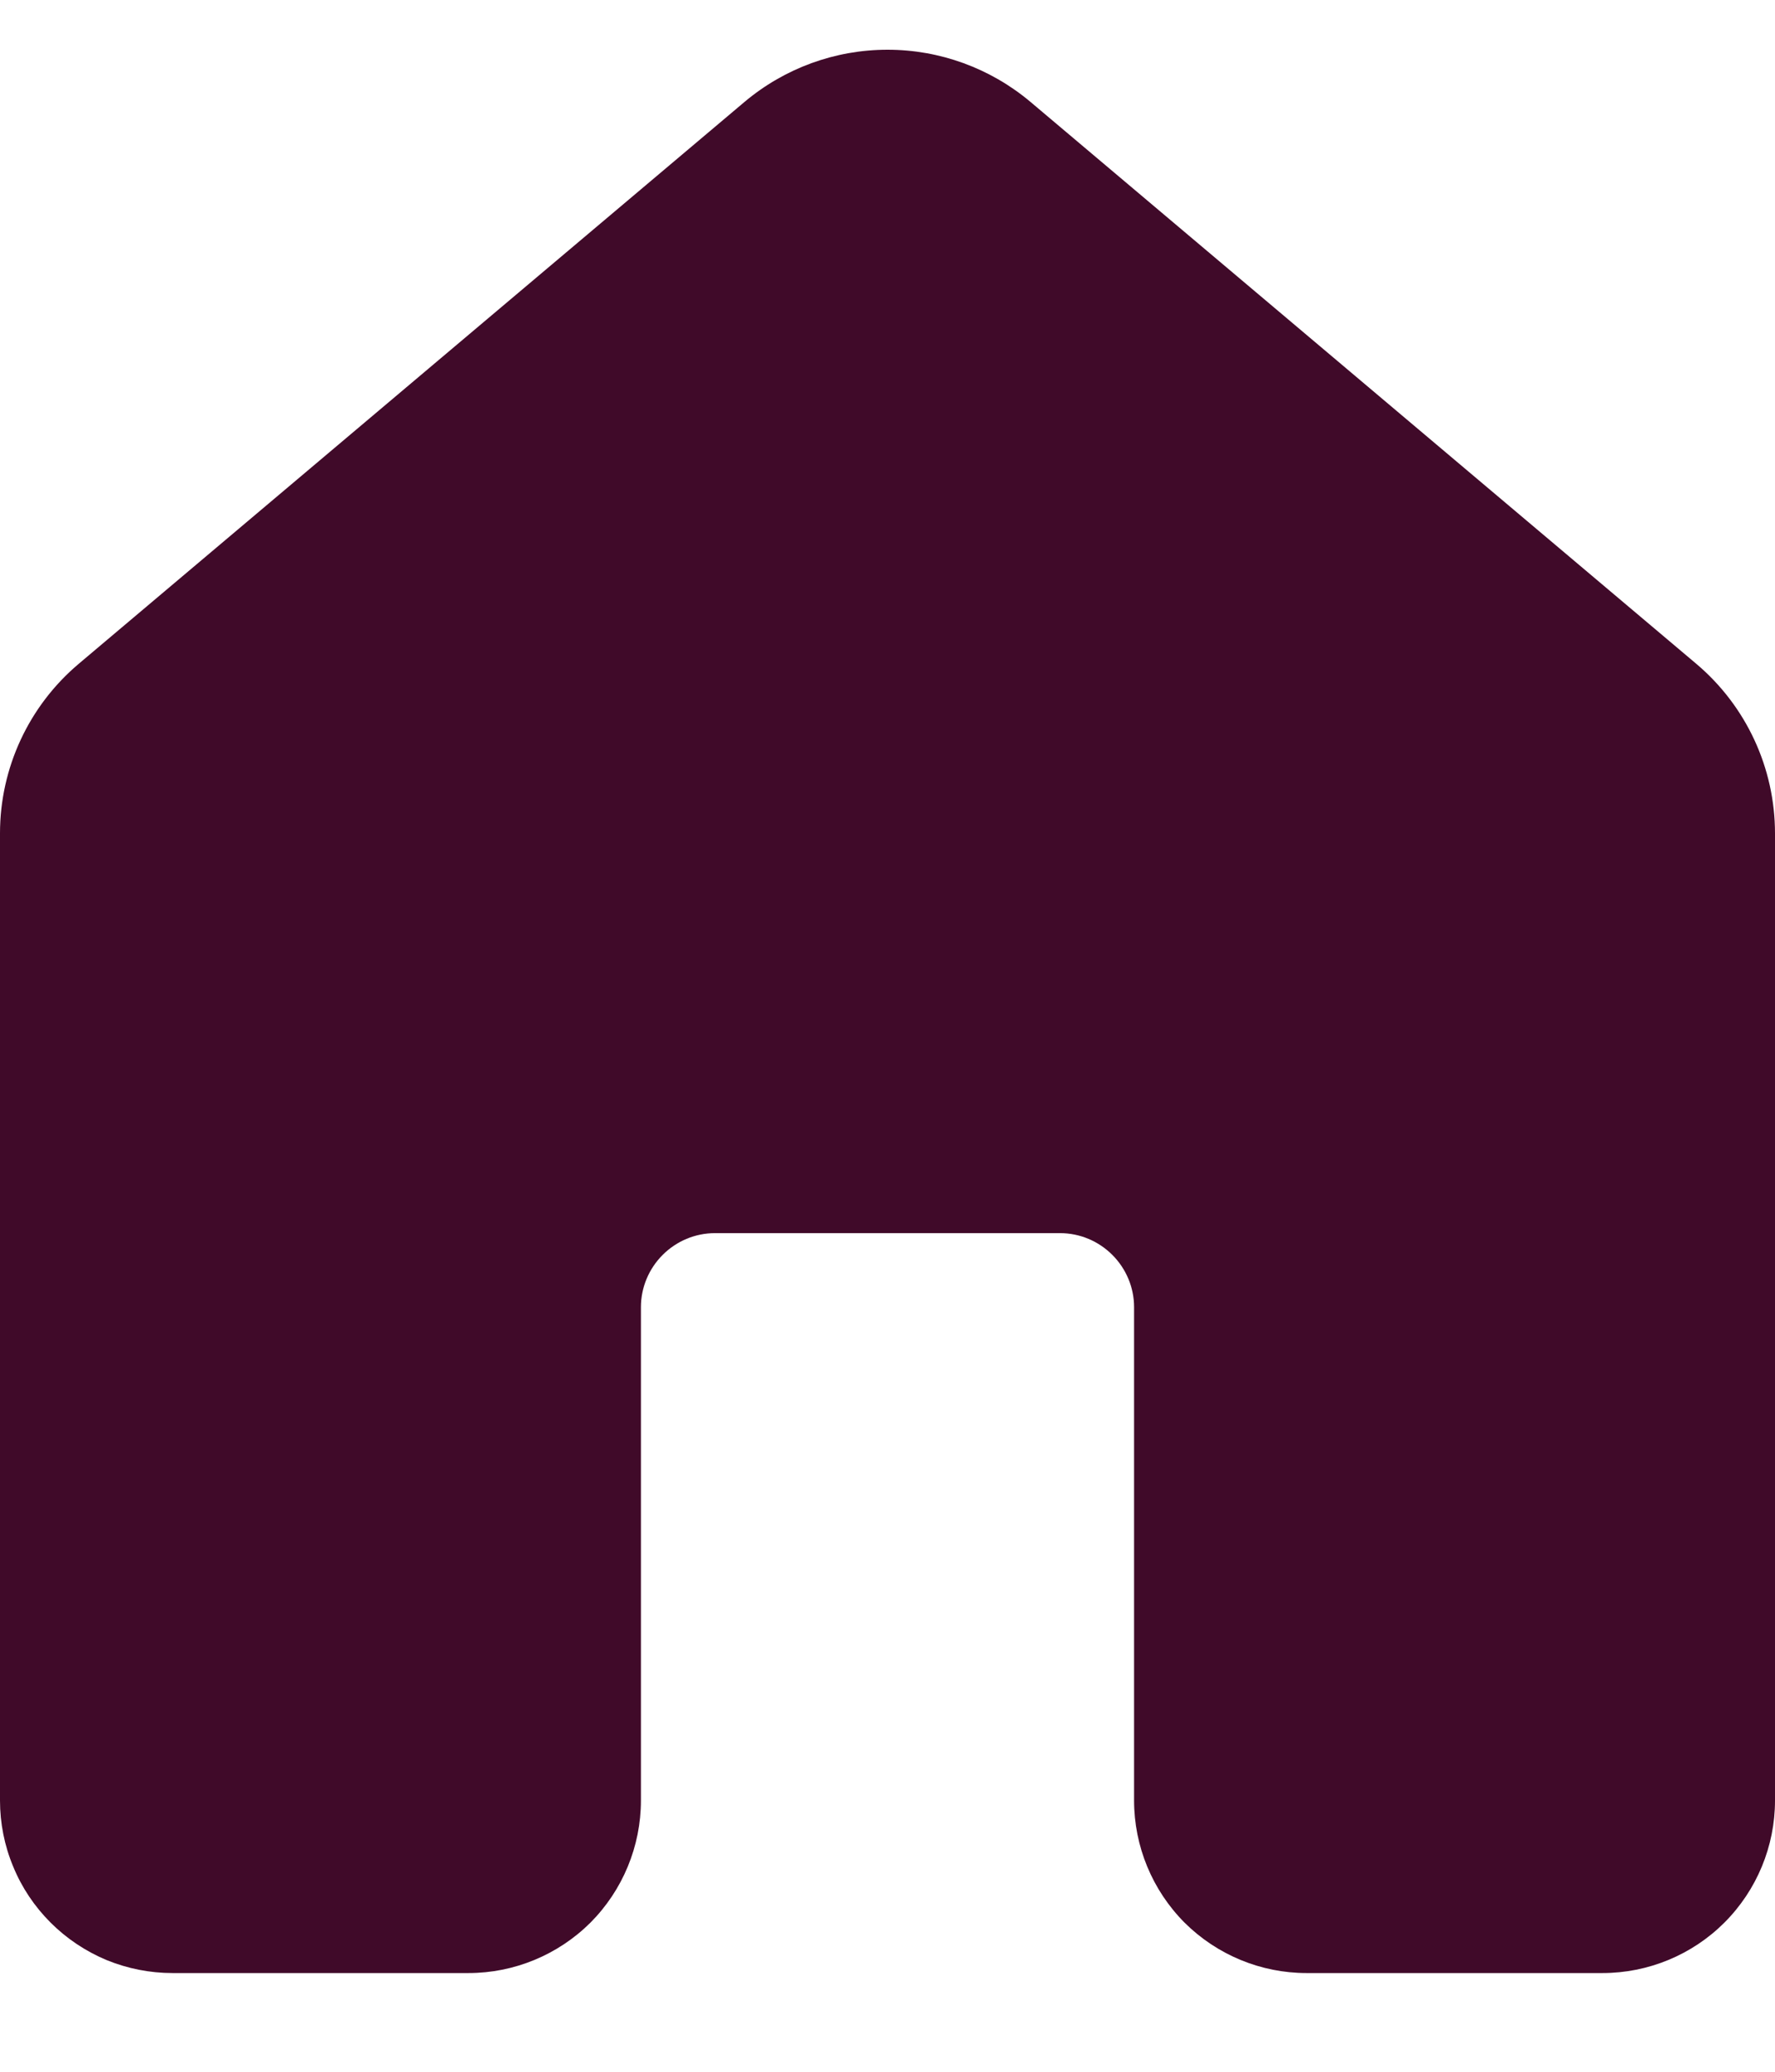 <svg width="12" height="14" viewBox="0 0 12 14" fill="none" xmlns="http://www.w3.org/2000/svg">
<path d="M5.033 0.689C5.304 0.461 5.646 0.336 6 0.336C6.354 0.336 6.696 0.461 6.967 0.689L11.467 4.485C11.805 4.77 12 5.189 12 5.632V12.167C12 12.476 11.877 12.773 11.658 12.992C11.44 13.21 11.143 13.333 10.833 13.333H8.833C8.524 13.333 8.227 13.21 8.008 12.992C7.79 12.773 7.667 12.476 7.667 12.167V8.833C7.667 8.701 7.614 8.574 7.52 8.48C7.426 8.386 7.299 8.333 7.167 8.333H4.833C4.701 8.333 4.574 8.386 4.48 8.48C4.386 8.574 4.333 8.701 4.333 8.833V12.167C4.333 12.476 4.21 12.773 3.992 12.992C3.773 13.21 3.476 13.333 3.167 13.333H1.167C1.013 13.333 0.862 13.303 0.72 13.245C0.579 13.186 0.45 13.1 0.342 12.992C0.233 12.883 0.147 12.755 0.089 12.613C0.03 12.472 0 12.32 0 12.167V5.631C0 5.189 0.195 4.77 0.533 4.485L5.033 0.689Z" fill="#400A29"/>
</svg>
